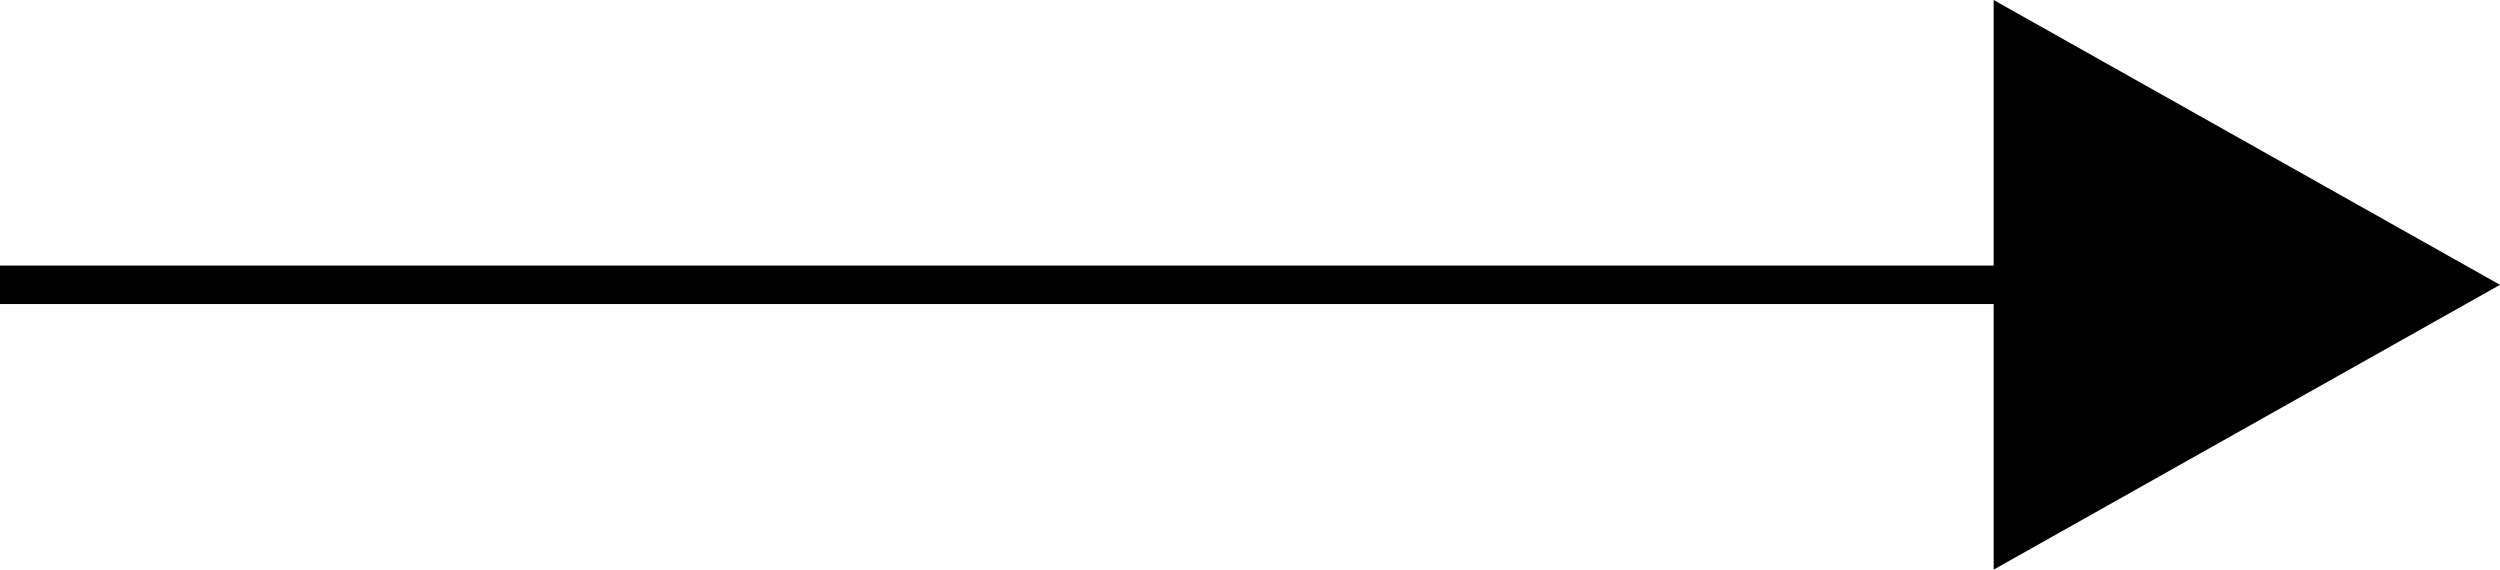 <svg id="Component_21_33" data-name="Component 21 – 33" xmlns="http://www.w3.org/2000/svg" width="65" height="14.81" viewBox="0 0 65 14.81">
  <g id="Component_16_2" data-name="Component 16 – 2">
    <line id="Line_1" data-name="Line 1" x2="55.949" transform="translate(0 7.405)" fill="none" stroke="#000" stroke-width="1"/>
    <path id="Polygon_1" data-name="Polygon 1" d="M7.405,0,14.81,13.165H0Z" transform="translate(65) rotate(90)"/>
  </g>
</svg>
